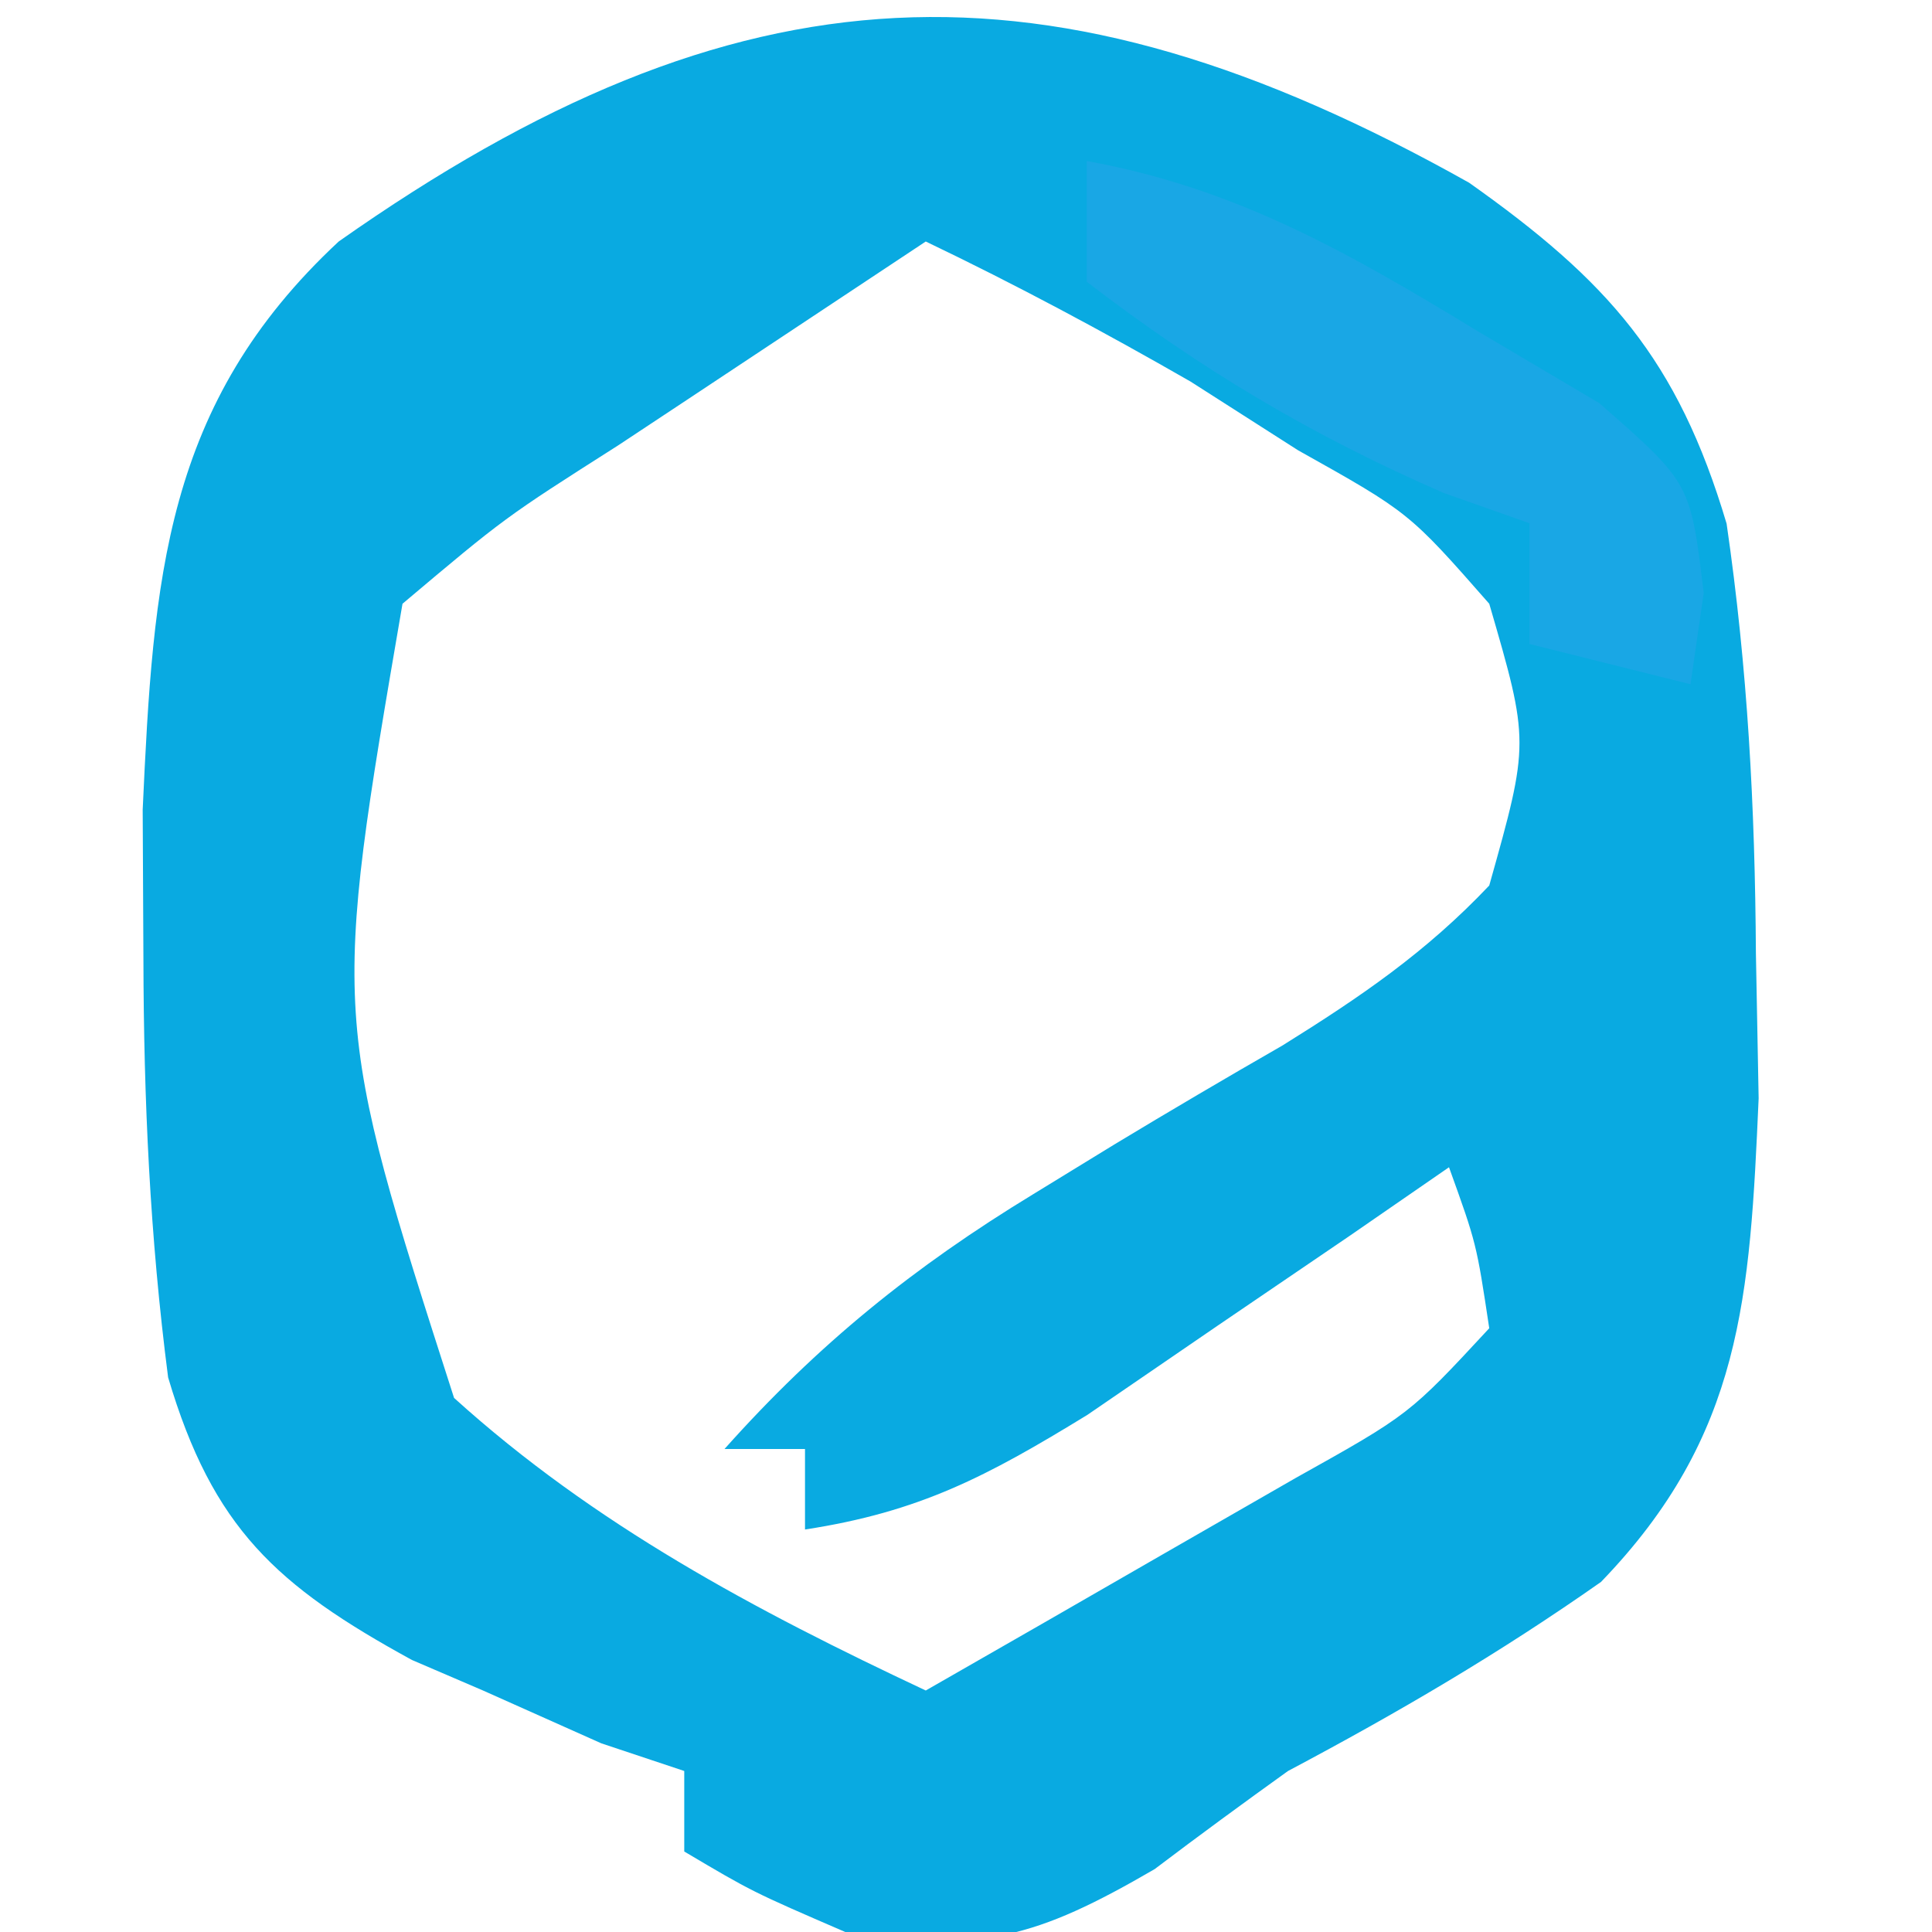 <?xml version="1.0" encoding="UTF-8"?>
<svg version="1.1" xmlns="http://www.w3.org/2000/svg" width="48" height="48">
<path d="M0 0 C3.445 2.437 5.179 4.379 6.397 8.47 C6.921 12.069 7.103 15.512 7.125 19.147 C7.148 20.335 7.17 21.524 7.193 22.748 C6.975 27.677 6.794 31.12 3.276 34.763 C0.754 36.535 -1.779 38.017 -4.5 39.46 C-5.613 40.259 -6.719 41.069 -7.812 41.897 C-10.765 43.614 -12.153 43.988 -15.5 43.46 C-17.812 42.46 -17.812 42.46 -19.5 41.46 C-19.5 40.8 -19.5 40.14 -19.5 39.46 C-20.52 39.119 -20.52 39.119 -21.562 38.772 C-22.531 38.339 -23.501 37.906 -24.5 37.46 C-25.083 37.209 -25.666 36.959 -26.267 36.701 C-29.631 34.86 -31.213 33.426 -32.323 29.682 C-32.776 26.18 -32.929 22.804 -32.937 19.272 C-32.943 18.052 -32.949 16.833 -32.955 15.576 C-32.691 9.852 -32.426 5.498 -28.085 1.46 C-18.158 -5.529 -10.463 -5.874 0 0 Z M-13.5 1.46 C-15.48 2.771 -17.459 4.084 -19.437 5.397 C-20.001 5.77 -20.565 6.144 -21.146 6.528 C-23.96 8.319 -23.96 8.319 -26.5 10.46 C-28.262 20.724 -28.262 20.724 -25.219 30.191 C-21.732 33.346 -17.734 35.47 -13.5 37.46 C-11.539 36.339 -9.581 35.213 -7.625 34.085 C-5.989 33.145 -5.989 33.145 -4.32 32.186 C-1.487 30.603 -1.487 30.603 0.5 28.46 C0.182 26.352 0.182 26.352 -0.5 24.46 C-1.729 25.309 -1.729 25.309 -2.984 26.175 C-4.062 26.908 -5.139 27.642 -6.25 28.397 C-7.317 29.128 -8.384 29.859 -9.484 30.612 C-11.982 32.143 -13.653 33.024 -16.5 33.46 C-16.5 32.8 -16.5 32.14 -16.5 31.46 C-17.16 31.46 -17.82 31.46 -18.5 31.46 C-16.174 28.852 -13.792 26.931 -10.828 25.128 C-10.164 24.721 -9.5 24.314 -8.816 23.895 C-7.432 23.059 -6.038 22.239 -4.636 21.434 C-2.694 20.224 -1.074 19.122 0.5 17.46 C1.501 13.9 1.501 13.9 0.5 10.46 C-1.491 8.192 -1.491 8.192 -4.25 6.647 C-5.131 6.084 -6.013 5.521 -6.921 4.94 C-9.085 3.698 -11.25 2.537 -13.5 1.46 Z " fill="#09AAE1" transform="translate(36.5,4.54)"/>
<path d="M0 0 C3.723 0.674 6.534 2.293 9.75 4.25 C11.227 5.124 11.227 5.124 12.734 6.016 C15 8 15 8 15.328 10.734 C15.22 11.482 15.112 12.23 15 13 C13.68 12.67 12.36 12.34 11 12 C11 11.01 11 10.02 11 9 C10.299 8.752 9.598 8.505 8.875 8.25 C5.587 6.82 2.845 5.183 0 3 C0 2.01 0 1.02 0 0 Z " fill="#19A7E5" transform="translate(27,4)"/>
</svg>

